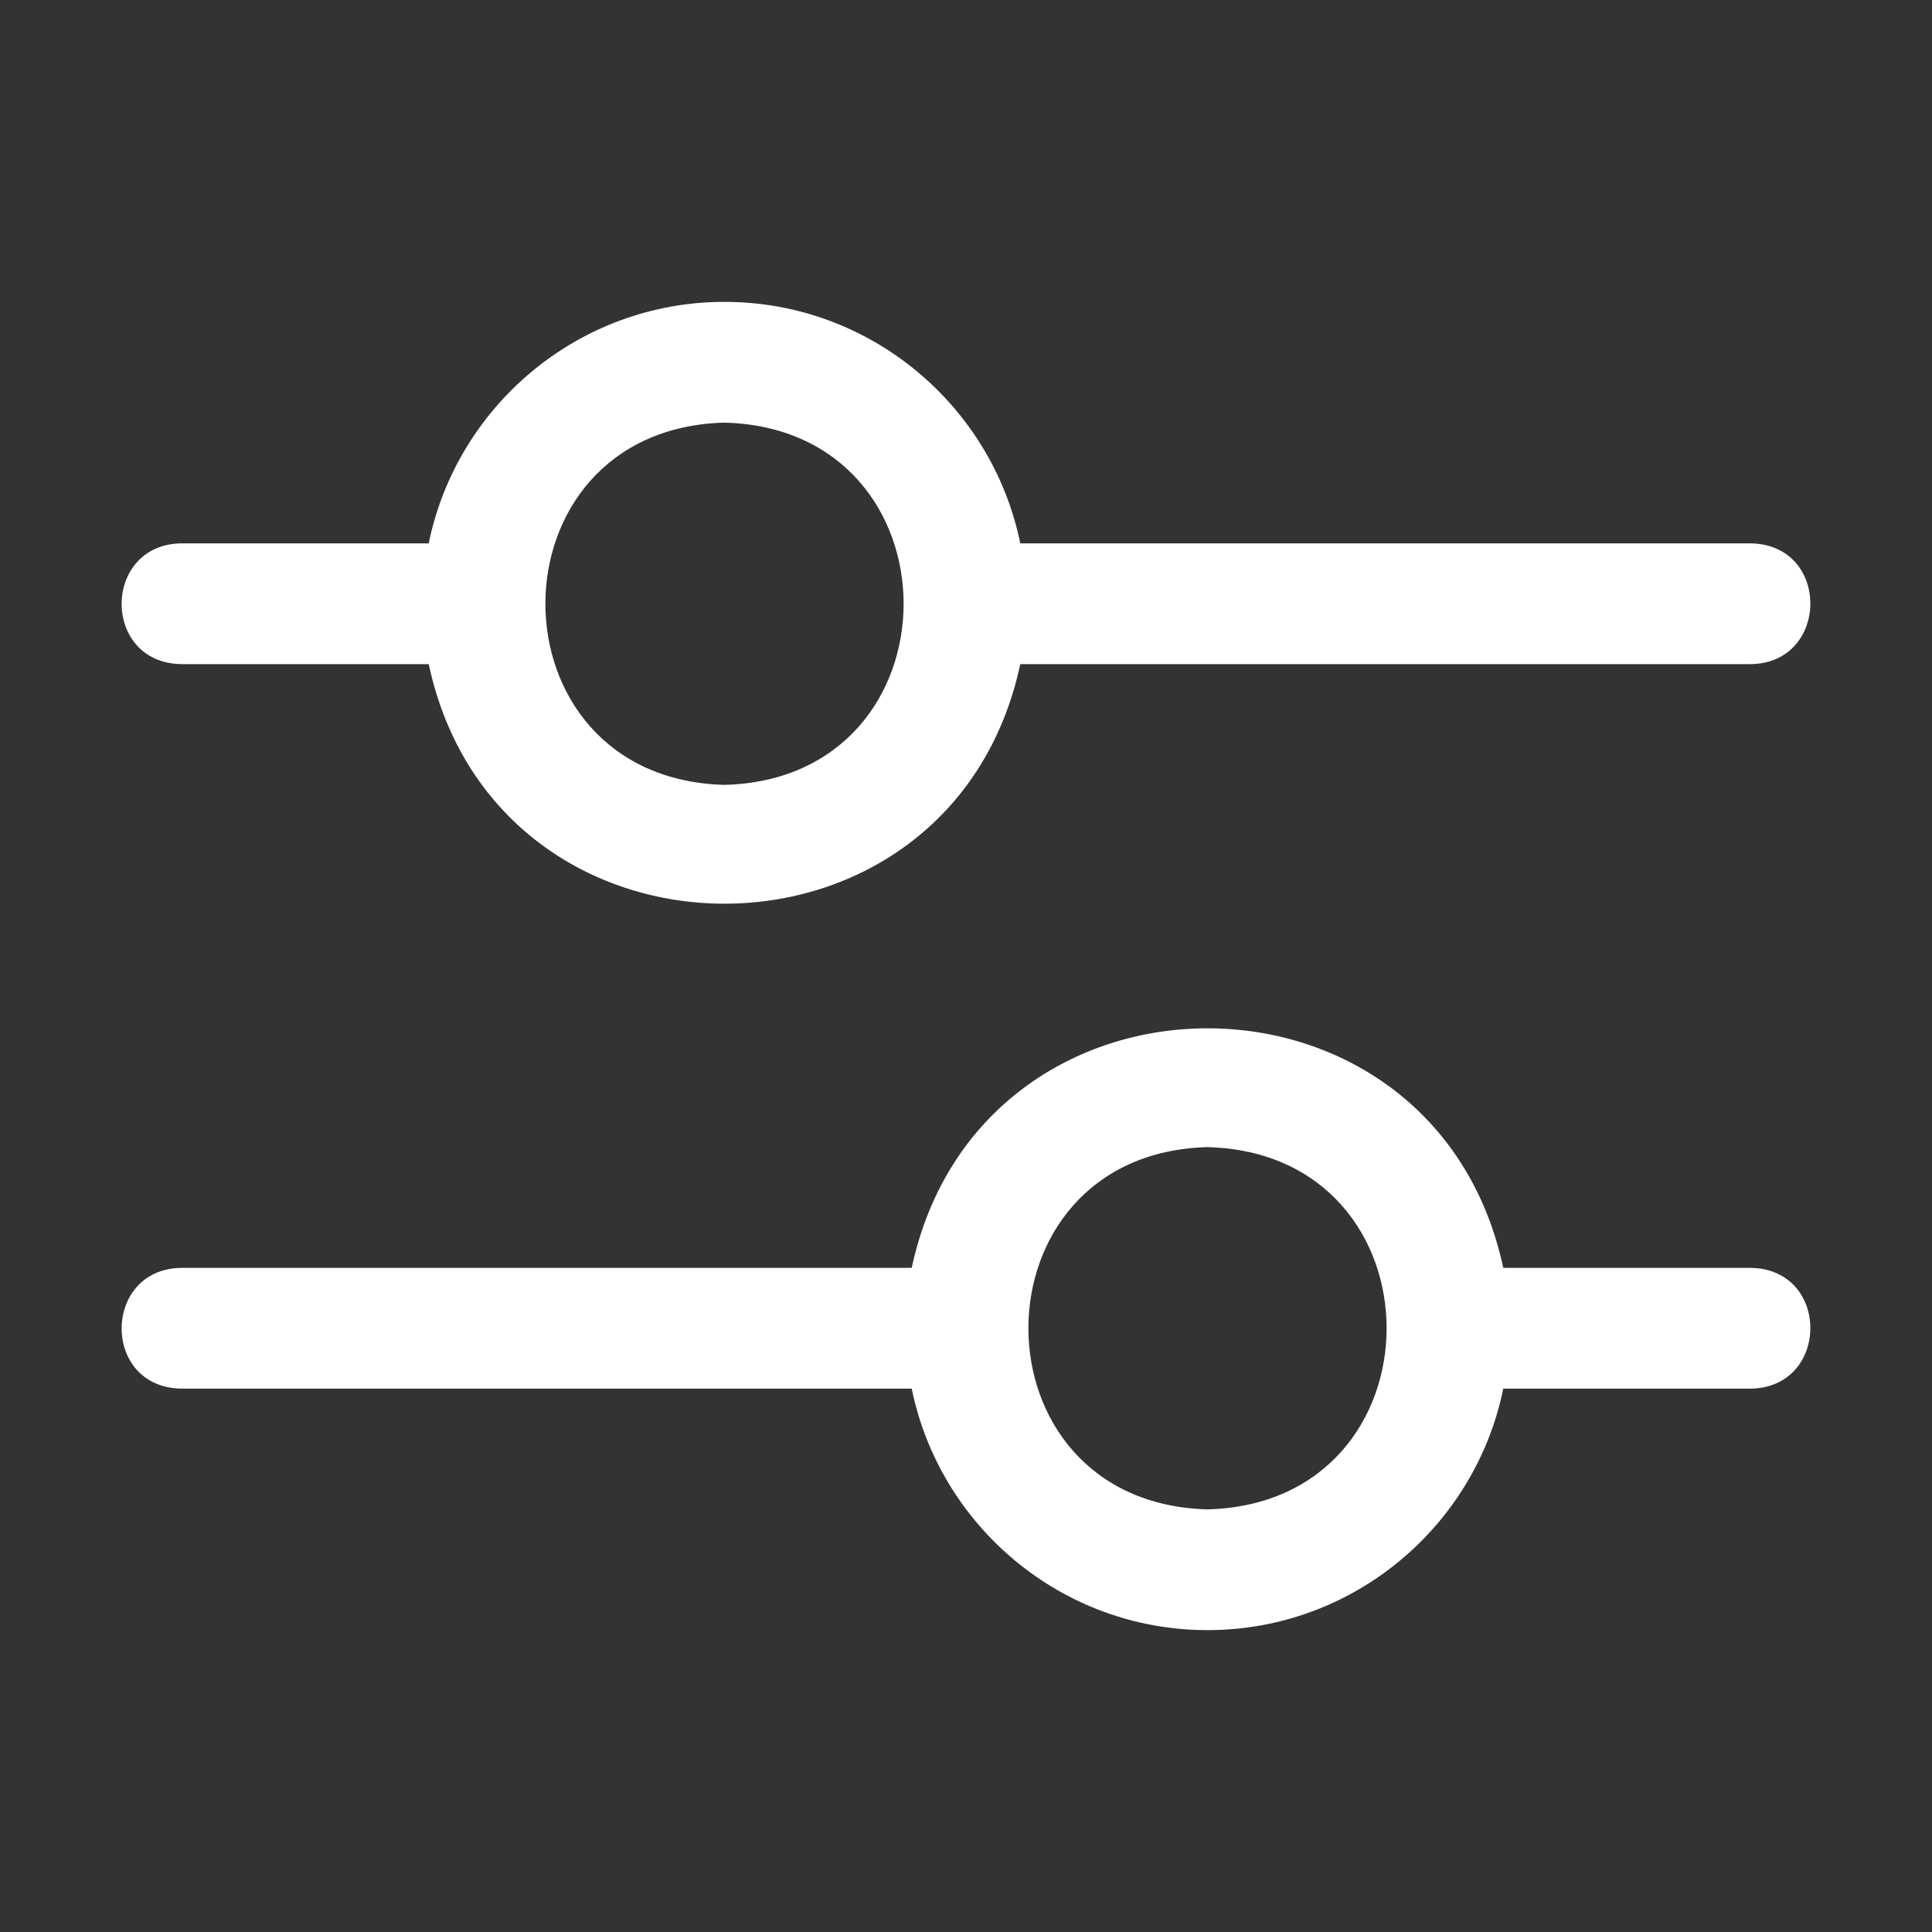 <svg xmlns="http://www.w3.org/2000/svg" version="1.1" xmlns:xlink="http://www.w3.org/1999/xlink" width="512" height="512" x="0" y="0" viewBox="0 0 32 32" style="enable-background:new 0 0 512 512" xml:space="preserve" class=""><rect x="0" y="0" width="32" height="32" fill="#333333" stroke="none"/><g><path d="M3 11h4.101c1.133 5.291 8.666 5.29 9.798 0H29c1.304-.019 1.323-1.977 0-2H16.899C16.434 6.721 14.415 5 12 5S7.566 6.721 7.101 9H3c-1.307.02-1.32 1.977 0 2Zm9-4c3.956.104 3.955 5.897 0 6-3.956-.104-3.955-5.897 0-6ZM29 21h-4.101c-1.133-5.291-8.666-5.29-9.798 0H3c-1.304.019-1.323 1.977 0 2h12.101c.465 2.279 2.484 4 4.899 4s4.434-1.721 4.899-4H29c1.307-.02 1.32-1.978 0-2Zm-9 4c-3.956-.104-3.955-5.897 0-6 3.956.104 3.955 5.897 0 6Z" class="" fill="#ffffff" opacity="1" data-original="#000000"></path></g></svg>